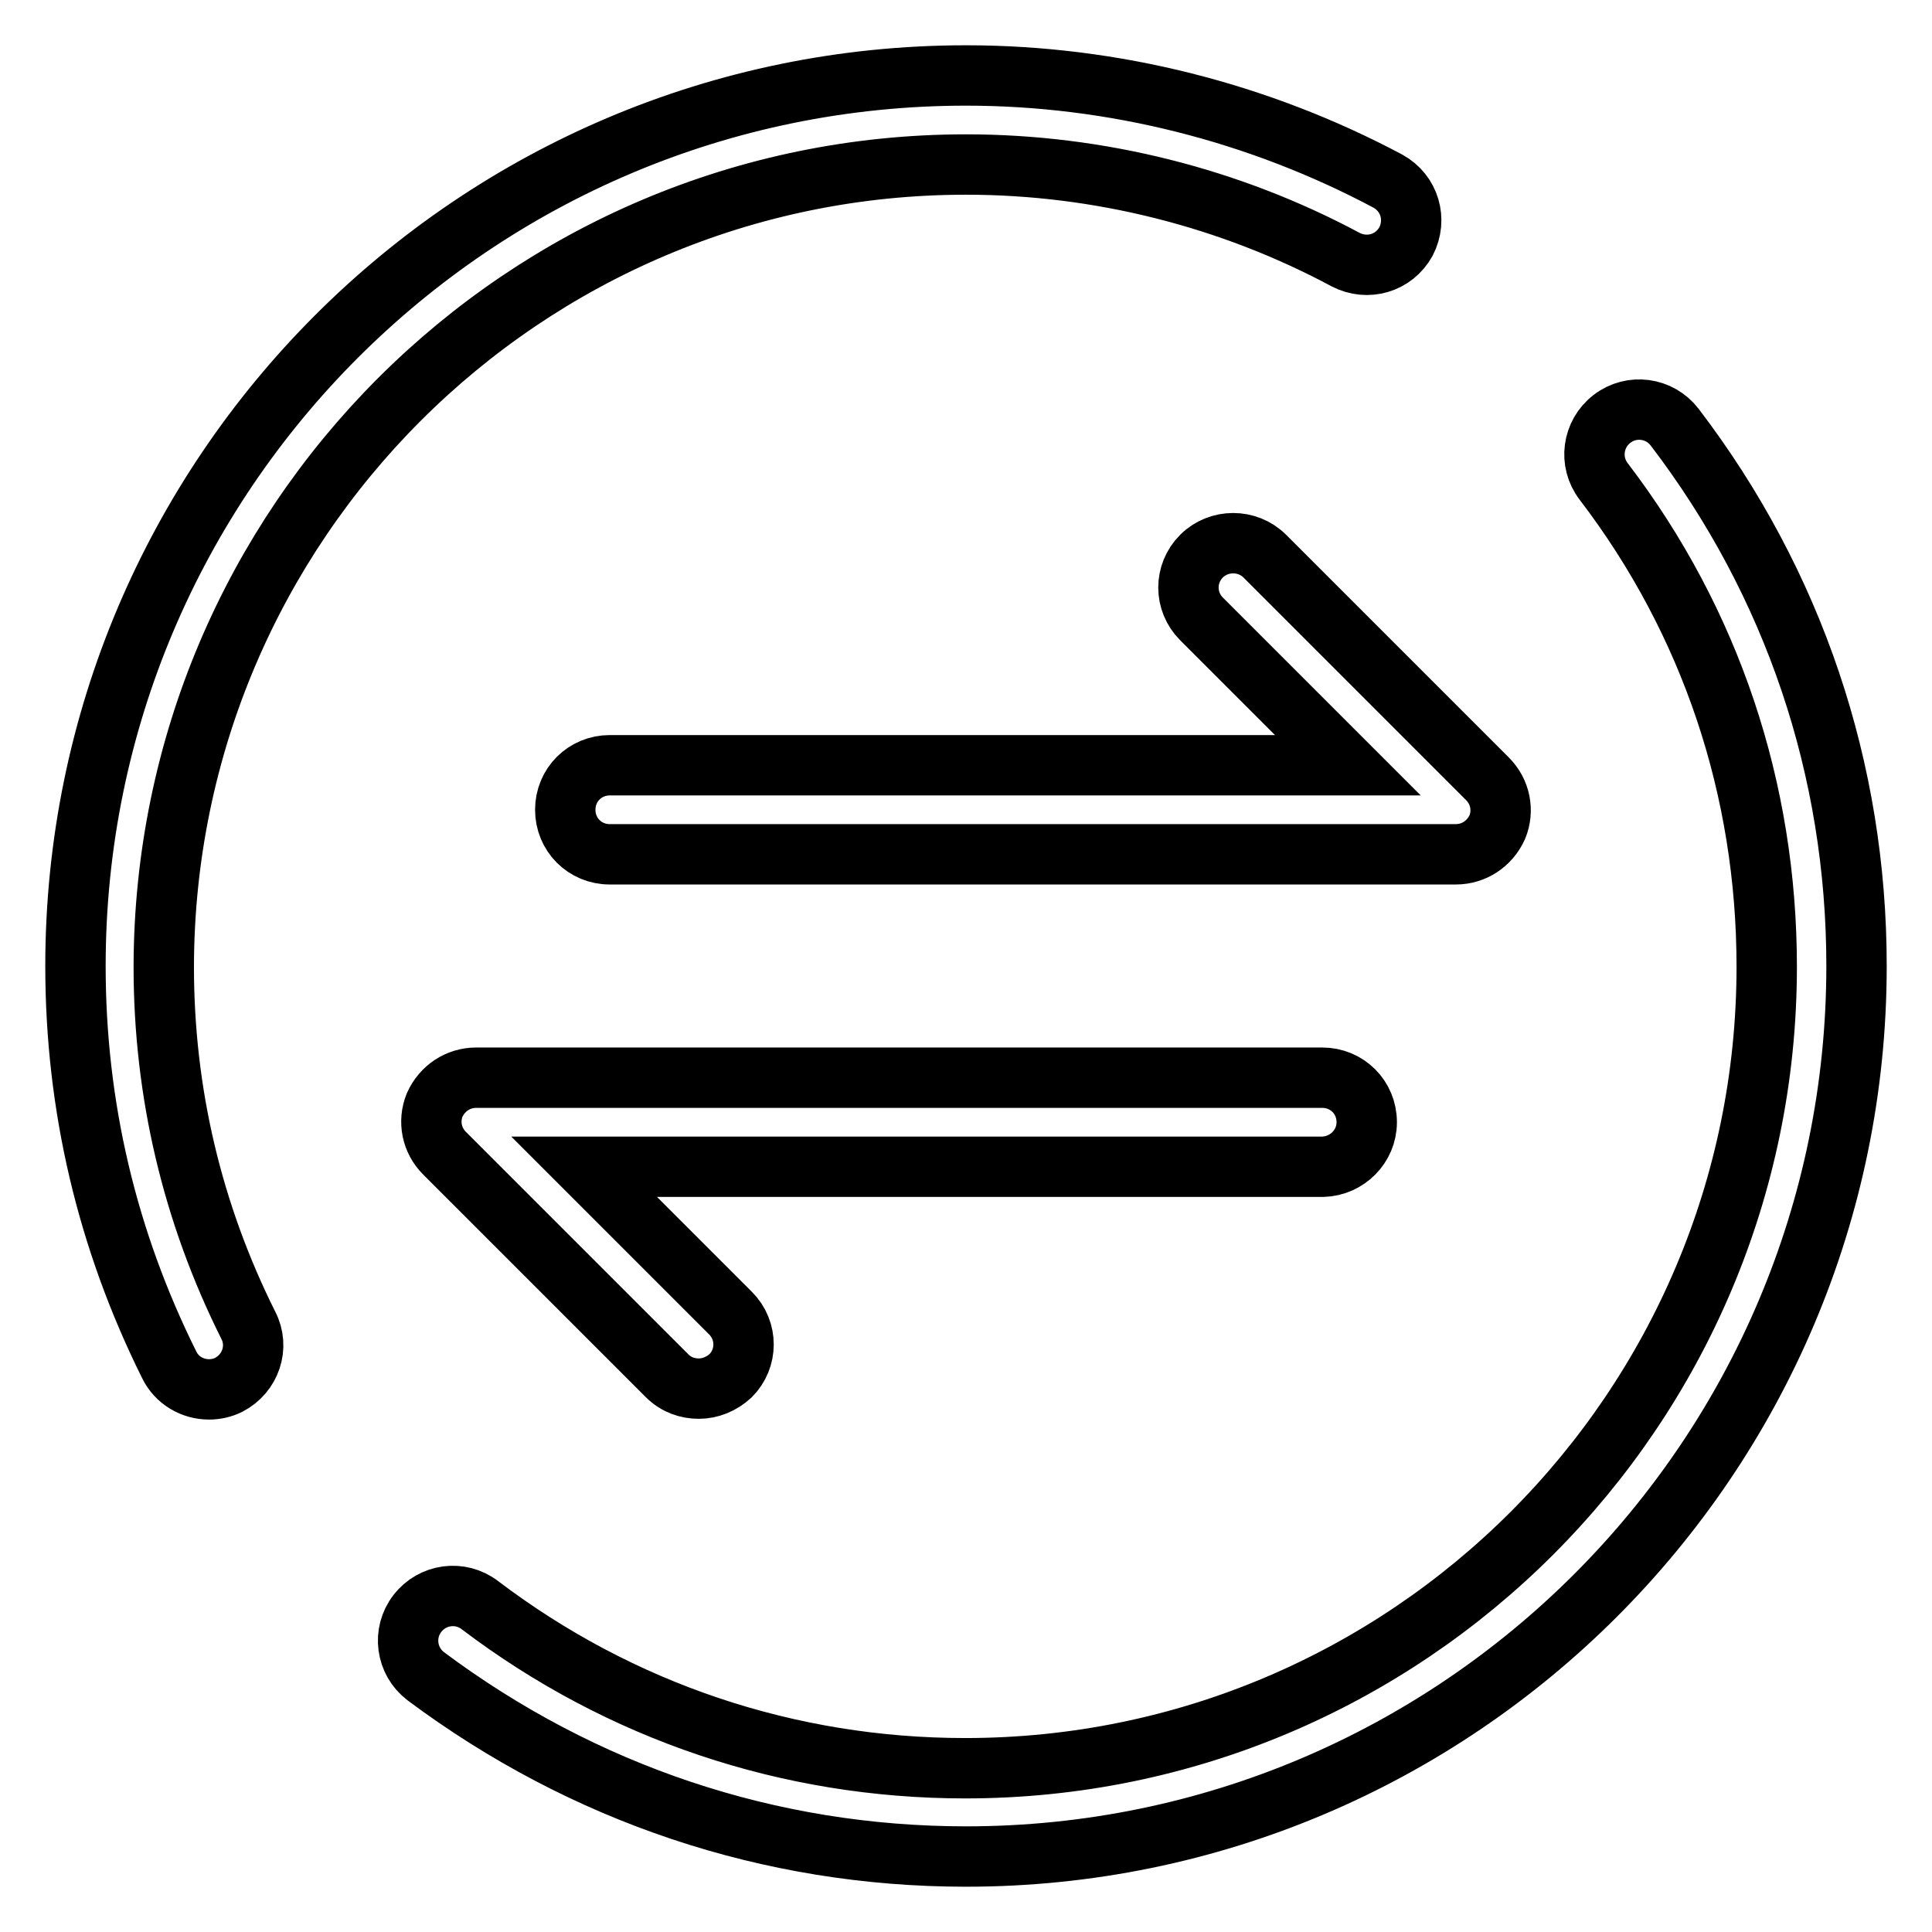 <?xml version="1.0" encoding="utf-8"?>
<!-- Svg Vector Icons : http://www.onlinewebfonts.com/icon -->
<!DOCTYPE svg PUBLIC "-//W3C//DTD SVG 1.1//EN" "http://www.w3.org/Graphics/SVG/1.1/DTD/svg11.dtd">
<svg version="1.1" xmlns="http://www.w3.org/2000/svg" xmlns:xlink="http://www.w3.org/1999/xlink" x="0px" y="0px" viewBox="0 0 256 256" enable-background="new 0 0 256 256" xml:space="preserve">
<g> <path stroke-width="8" fill-opacity="0" stroke="#000000"  d="M128,21.8c17.6,0,35,4.4,50.3,12.6c2.9,1.5,6.4,0.5,8-2.4c1.5-2.9,0.5-6.4-2.4-8 C166.8,14.9,147.5,10,128,10C62.9,10,10,62.9,10,128c0,18.6,4.2,36.3,12.4,52.8c1,2.1,3.1,3.3,5.3,3.3c0.9,0,1.8-0.2,2.6-0.6 c2.9-1.5,4.1-5,2.6-7.9c-7.4-14.8-11.2-30.8-11.2-47.5C21.8,69.4,69.4,21.8,128,21.8z M221.9,56.6c-2-2.6-5.7-3.1-8.3-1.1 c-2.6,2-3.1,5.7-1.1,8.3c14.2,18.6,21.6,40.8,21.6,64.3c0,58.6-47.6,106.2-106.2,106.2c-23.4,0-45.7-7.5-64.3-21.6 c-2.6-2-6.3-1.5-8.3,1.1c-2,2.6-1.5,6.3,1.1,8.3C77.3,237.7,102,246,128,246c65.1,0,118-52.9,118-118 C246,102,237.7,77.3,221.9,56.6z M159.2,73.7c-2.3,2.3-2.3,6,0,8.3l19.4,19.4H80.8c-3.3,0-5.9,2.6-5.9,5.9s2.6,5.9,5.9,5.9h112.1 c2.4,0,4.5-1.4,5.5-3.6c0.9-2.2,0.4-4.7-1.3-6.4l-29.5-29.5C165.3,71.4,161.5,71.4,159.2,73.7z M181.1,148.7c0-3.3-2.6-5.9-5.9-5.9 H63.1c-2.4,0-4.5,1.4-5.5,3.6c-0.9,2.2-0.4,4.7,1.3,6.4l29.5,29.5c1.2,1.2,2.7,1.7,4.2,1.7c1.5,0,3-0.6,4.2-1.7 c2.3-2.3,2.3-6,0-8.3l-19.4-19.4h97.9C178.5,154.5,181.1,151.9,181.1,148.7z"/></g>
</svg>